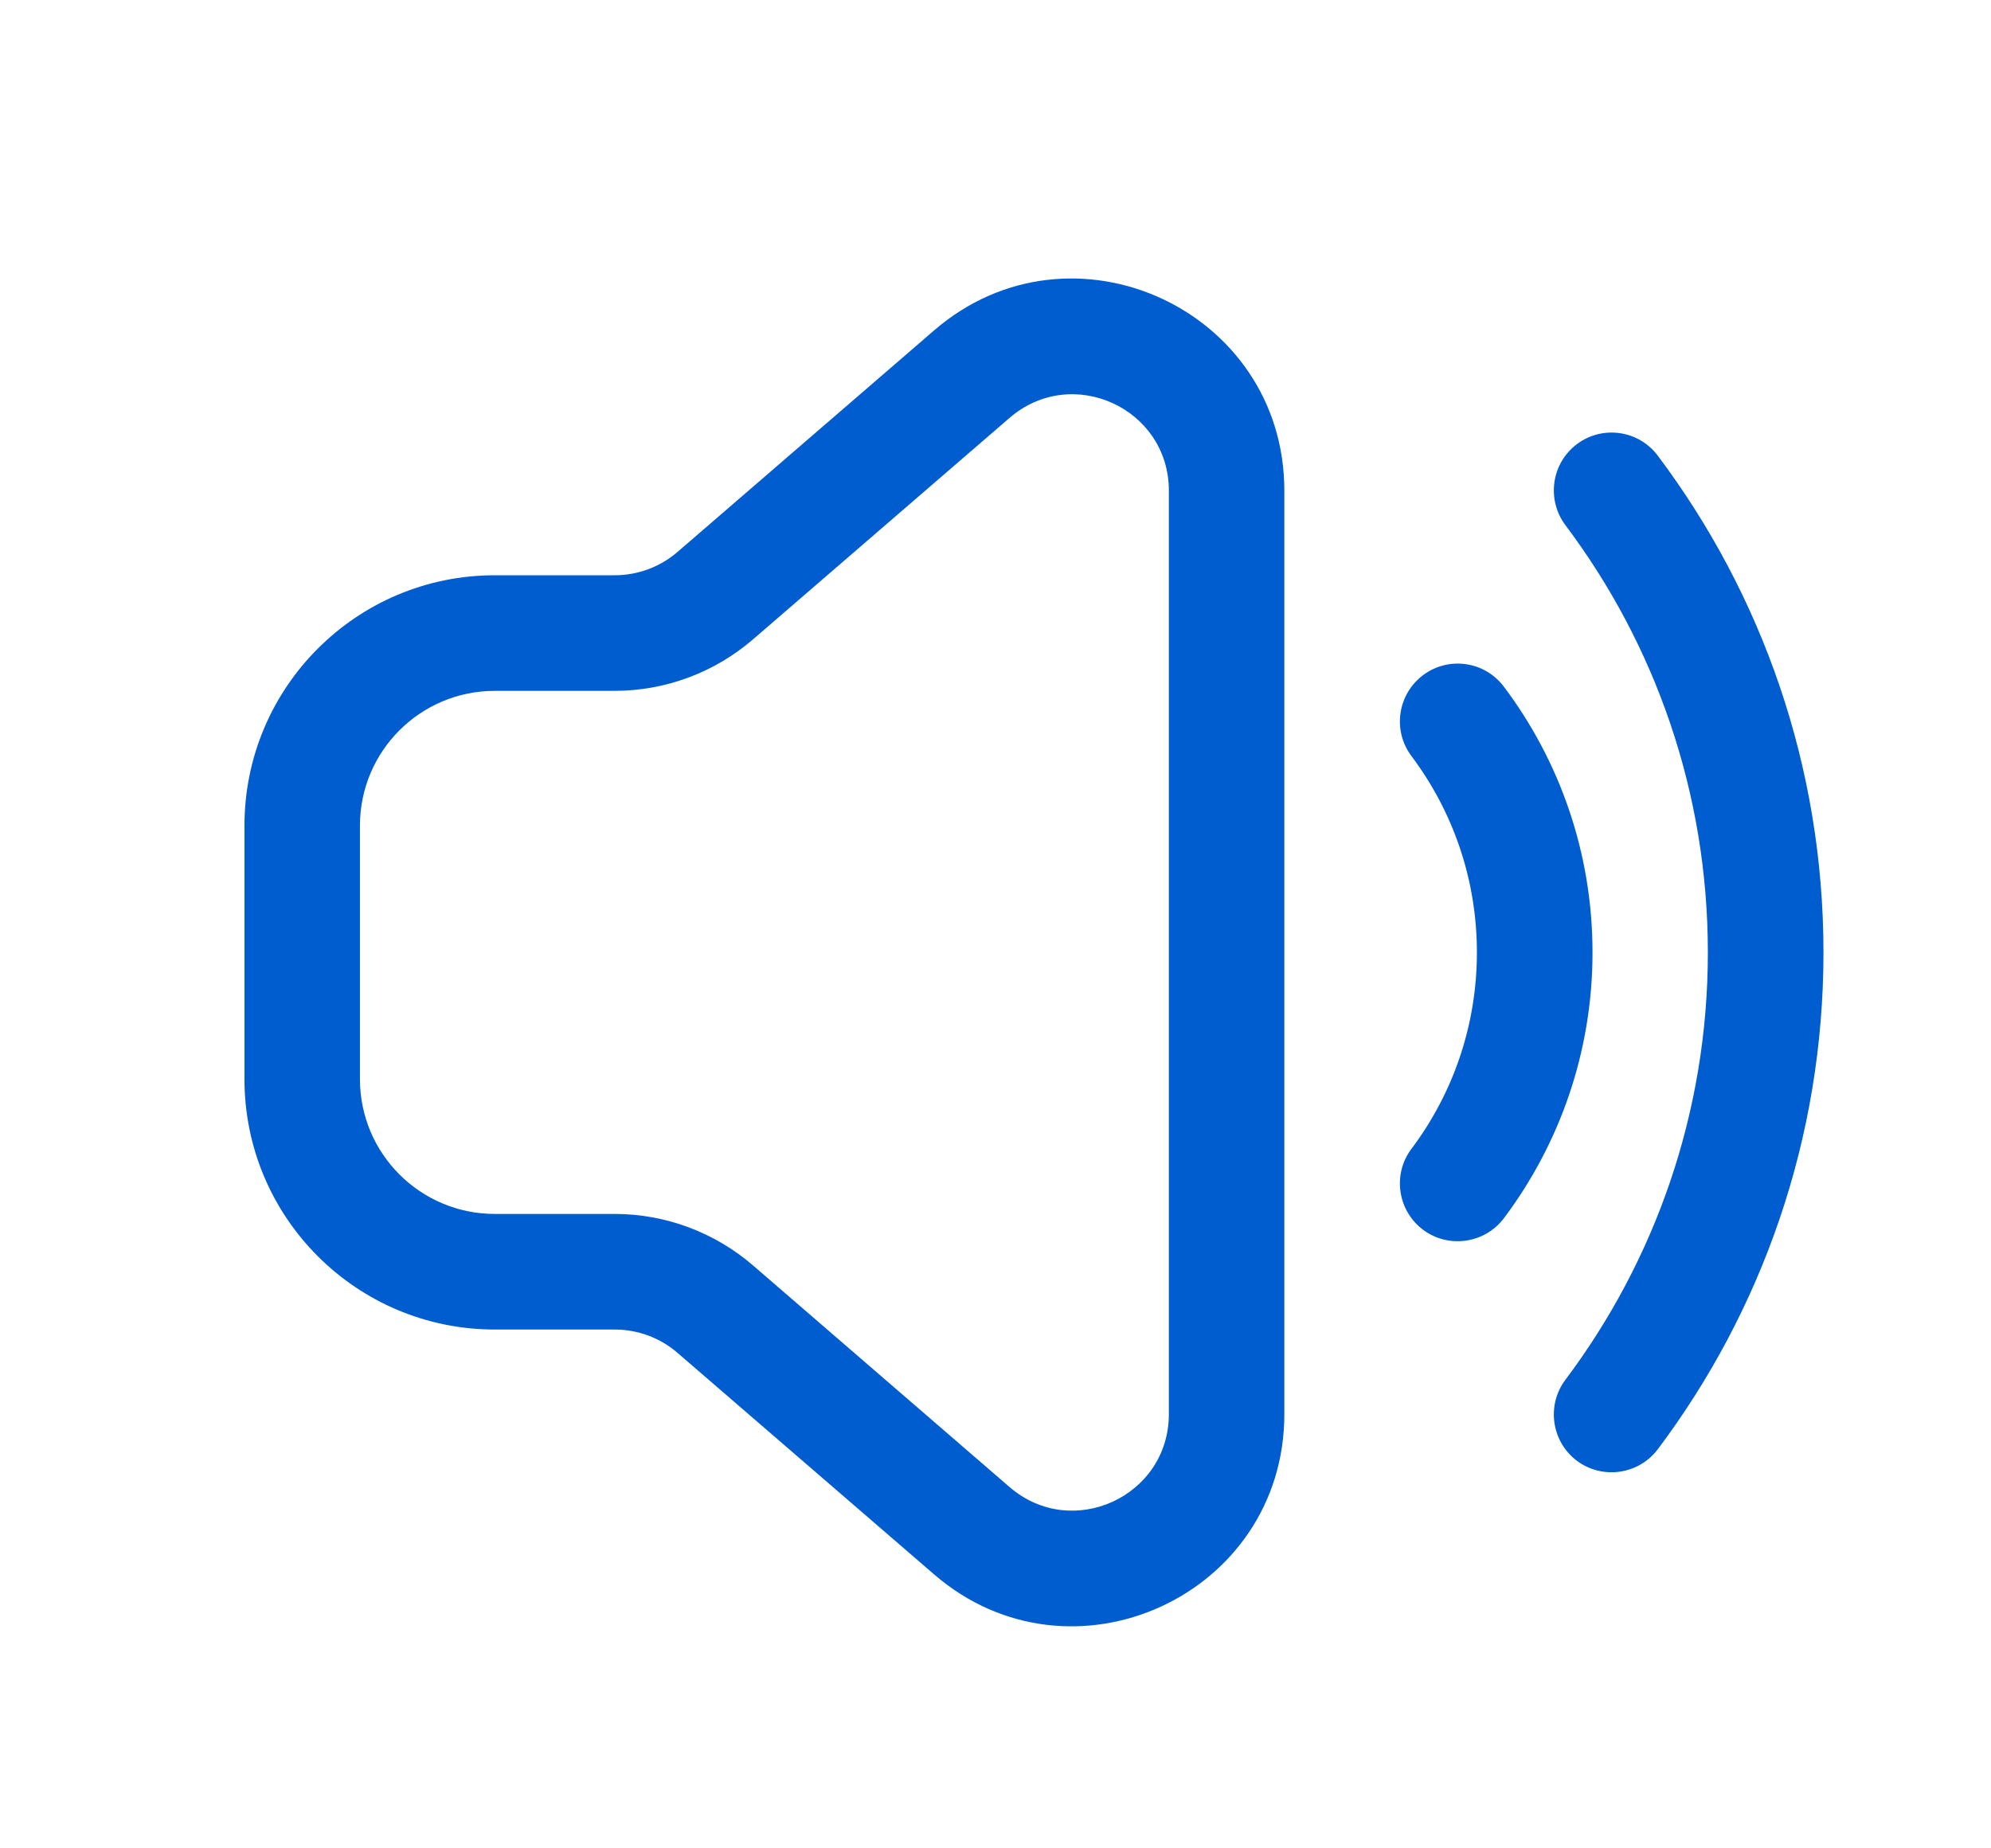 <svg width="14" height="13" viewBox="0 0 14 13" fill="none" xmlns="http://www.w3.org/2000/svg">
<path fill-rule="evenodd" clip-rule="evenodd" d="M8.219 3.451C8.219 2.871 7.538 2.56 7.099 2.939L5.296 4.496C5.025 4.73 4.679 4.859 4.322 4.859L3.479 4.859C2.956 4.859 2.531 5.283 2.531 5.807V7.59C2.531 8.114 2.956 8.538 3.479 8.538H4.322C4.679 8.538 5.025 8.667 5.296 8.901L7.099 10.459C7.538 10.838 8.219 10.526 8.219 9.946V3.451ZM6.568 2.324C7.533 1.49 9.031 2.176 9.031 3.451V9.946C9.031 11.222 7.533 11.907 6.568 11.073L4.765 9.516C4.642 9.409 4.484 9.351 4.322 9.351H3.479C2.507 9.351 1.719 8.563 1.719 7.59V5.807C1.719 4.835 2.507 4.046 3.479 4.046L4.322 4.046C4.484 4.046 4.641 3.988 4.764 3.882L6.568 2.324Z" fill="#005DCF"/>
<path fill-rule="evenodd" clip-rule="evenodd" d="M10.006 4.749C10.185 4.614 10.44 4.65 10.575 4.83C10.966 5.35 11.198 5.998 11.198 6.699C11.198 7.399 10.966 8.047 10.575 8.568C10.44 8.747 10.185 8.783 10.006 8.649C9.827 8.514 9.79 8.259 9.925 8.08C10.214 7.695 10.385 7.217 10.385 6.699C10.385 6.18 10.214 5.703 9.925 5.318C9.79 5.138 9.827 4.884 10.006 4.749Z" fill="#005DCF"/>
<path fill-rule="evenodd" clip-rule="evenodd" d="M11.088 3.124C11.267 2.989 11.522 3.025 11.657 3.205C12.388 4.178 12.822 5.388 12.822 6.699C12.822 8.009 12.388 9.22 11.657 10.193C11.522 10.372 11.267 10.408 11.088 10.274C10.909 10.139 10.873 9.884 11.007 9.705C11.636 8.867 12.009 7.827 12.009 6.699C12.009 5.57 11.636 4.53 11.007 3.693C10.873 3.513 10.909 3.259 11.088 3.124Z" fill="#005DCF"/>
</svg>
